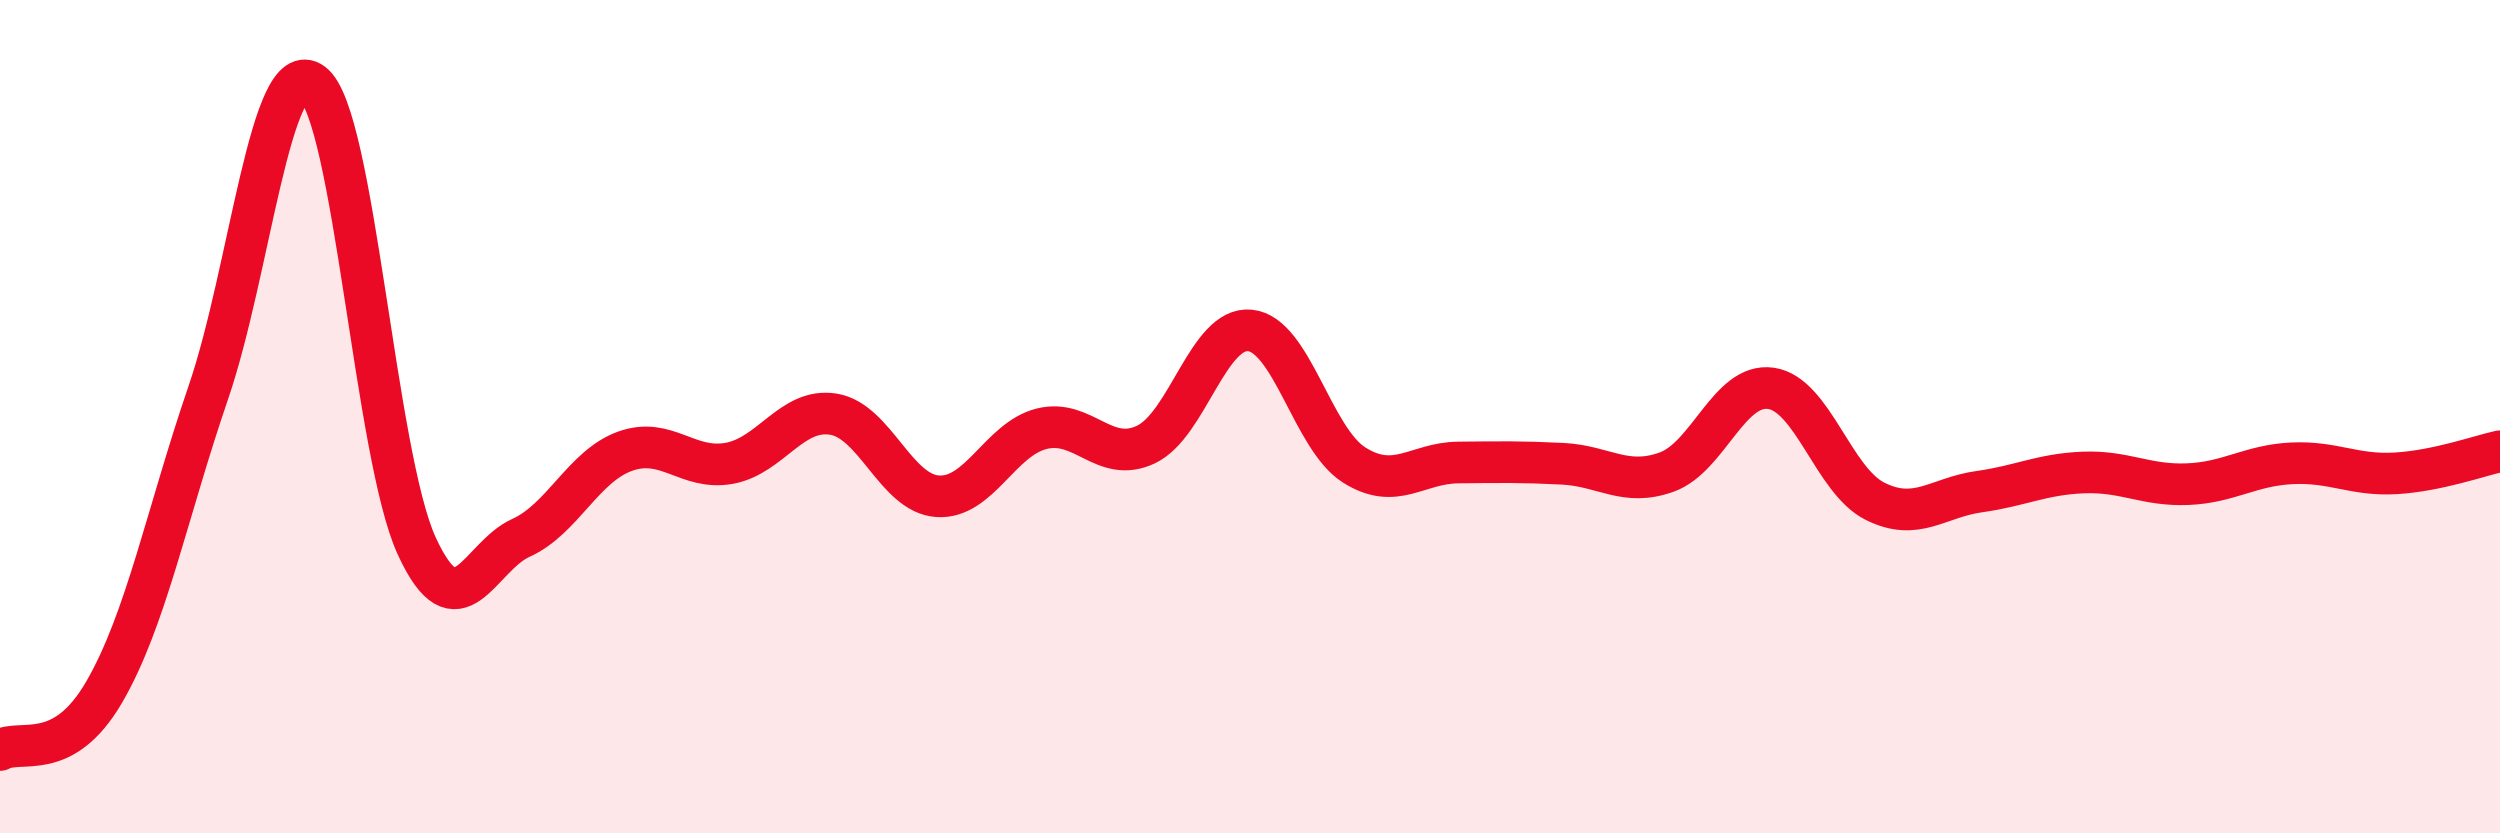 
    <svg width="60" height="20" viewBox="0 0 60 20" xmlns="http://www.w3.org/2000/svg">
      <path
        d="M 0,18 C 0.5,17.72 1.5,18.33 2.5,16.61 C 3.5,14.89 4,12.34 5,9.42 C 6,6.5 6.5,1.26 7.5,2 C 8.5,2.74 9,10.92 10,13.1 C 11,15.28 11.5,13.36 12.5,12.91 C 13.5,12.46 14,11.19 15,10.83 C 16,10.47 16.5,11.3 17.5,11.12 C 18.5,10.94 19,9.78 20,9.94 C 21,10.1 21.5,11.84 22.5,11.91 C 23.5,11.98 24,10.54 25,10.29 C 26,10.04 26.5,11.14 27.5,10.67 C 28.5,10.2 29,7.83 30,7.93 C 31,8.03 31.5,10.53 32.5,11.16 C 33.5,11.79 34,11.11 35,11.1 C 36,11.09 36.5,11.08 37.5,11.13 C 38.5,11.18 39,11.69 40,11.33 C 41,10.97 41.5,9.18 42.5,9.32 C 43.5,9.46 44,11.53 45,12.03 C 46,12.53 46.5,11.94 47.5,11.8 C 48.5,11.66 49,11.38 50,11.34 C 51,11.3 51.5,11.66 52.5,11.62 C 53.5,11.58 54,11.17 55,11.12 C 56,11.07 56.5,11.42 57.5,11.36 C 58.5,11.3 59.5,10.94 60,10.83L60 20L0 20Z"
        fill="#EB0A25"
        opacity="0.1"
        stroke-linecap="round"
        stroke-linejoin="round"
      />
      <path
        d="M 0,18 C 0.5,17.72 1.5,18.33 2.5,16.61 C 3.5,14.89 4,12.34 5,9.42 C 6,6.5 6.5,1.26 7.5,2 C 8.5,2.74 9,10.92 10,13.1 C 11,15.28 11.5,13.36 12.5,12.91 C 13.5,12.46 14,11.19 15,10.83 C 16,10.47 16.5,11.3 17.5,11.12 C 18.5,10.94 19,9.78 20,9.94 C 21,10.1 21.5,11.84 22.5,11.91 C 23.5,11.98 24,10.54 25,10.29 C 26,10.04 26.5,11.14 27.5,10.67 C 28.5,10.2 29,7.83 30,7.93 C 31,8.03 31.5,10.53 32.5,11.16 C 33.5,11.79 34,11.11 35,11.1 C 36,11.09 36.5,11.08 37.5,11.13 C 38.5,11.18 39,11.69 40,11.33 C 41,10.97 41.5,9.18 42.5,9.32 C 43.5,9.46 44,11.53 45,12.03 C 46,12.53 46.5,11.94 47.5,11.8 C 48.5,11.66 49,11.38 50,11.34 C 51,11.3 51.5,11.66 52.5,11.62 C 53.5,11.58 54,11.17 55,11.12 C 56,11.07 56.5,11.42 57.5,11.36 C 58.5,11.3 59.5,10.94 60,10.83"
        stroke="#EB0A25"
        stroke-width="1"
        fill="none"
        stroke-linecap="round"
        stroke-linejoin="round"
      />
    </svg>
  